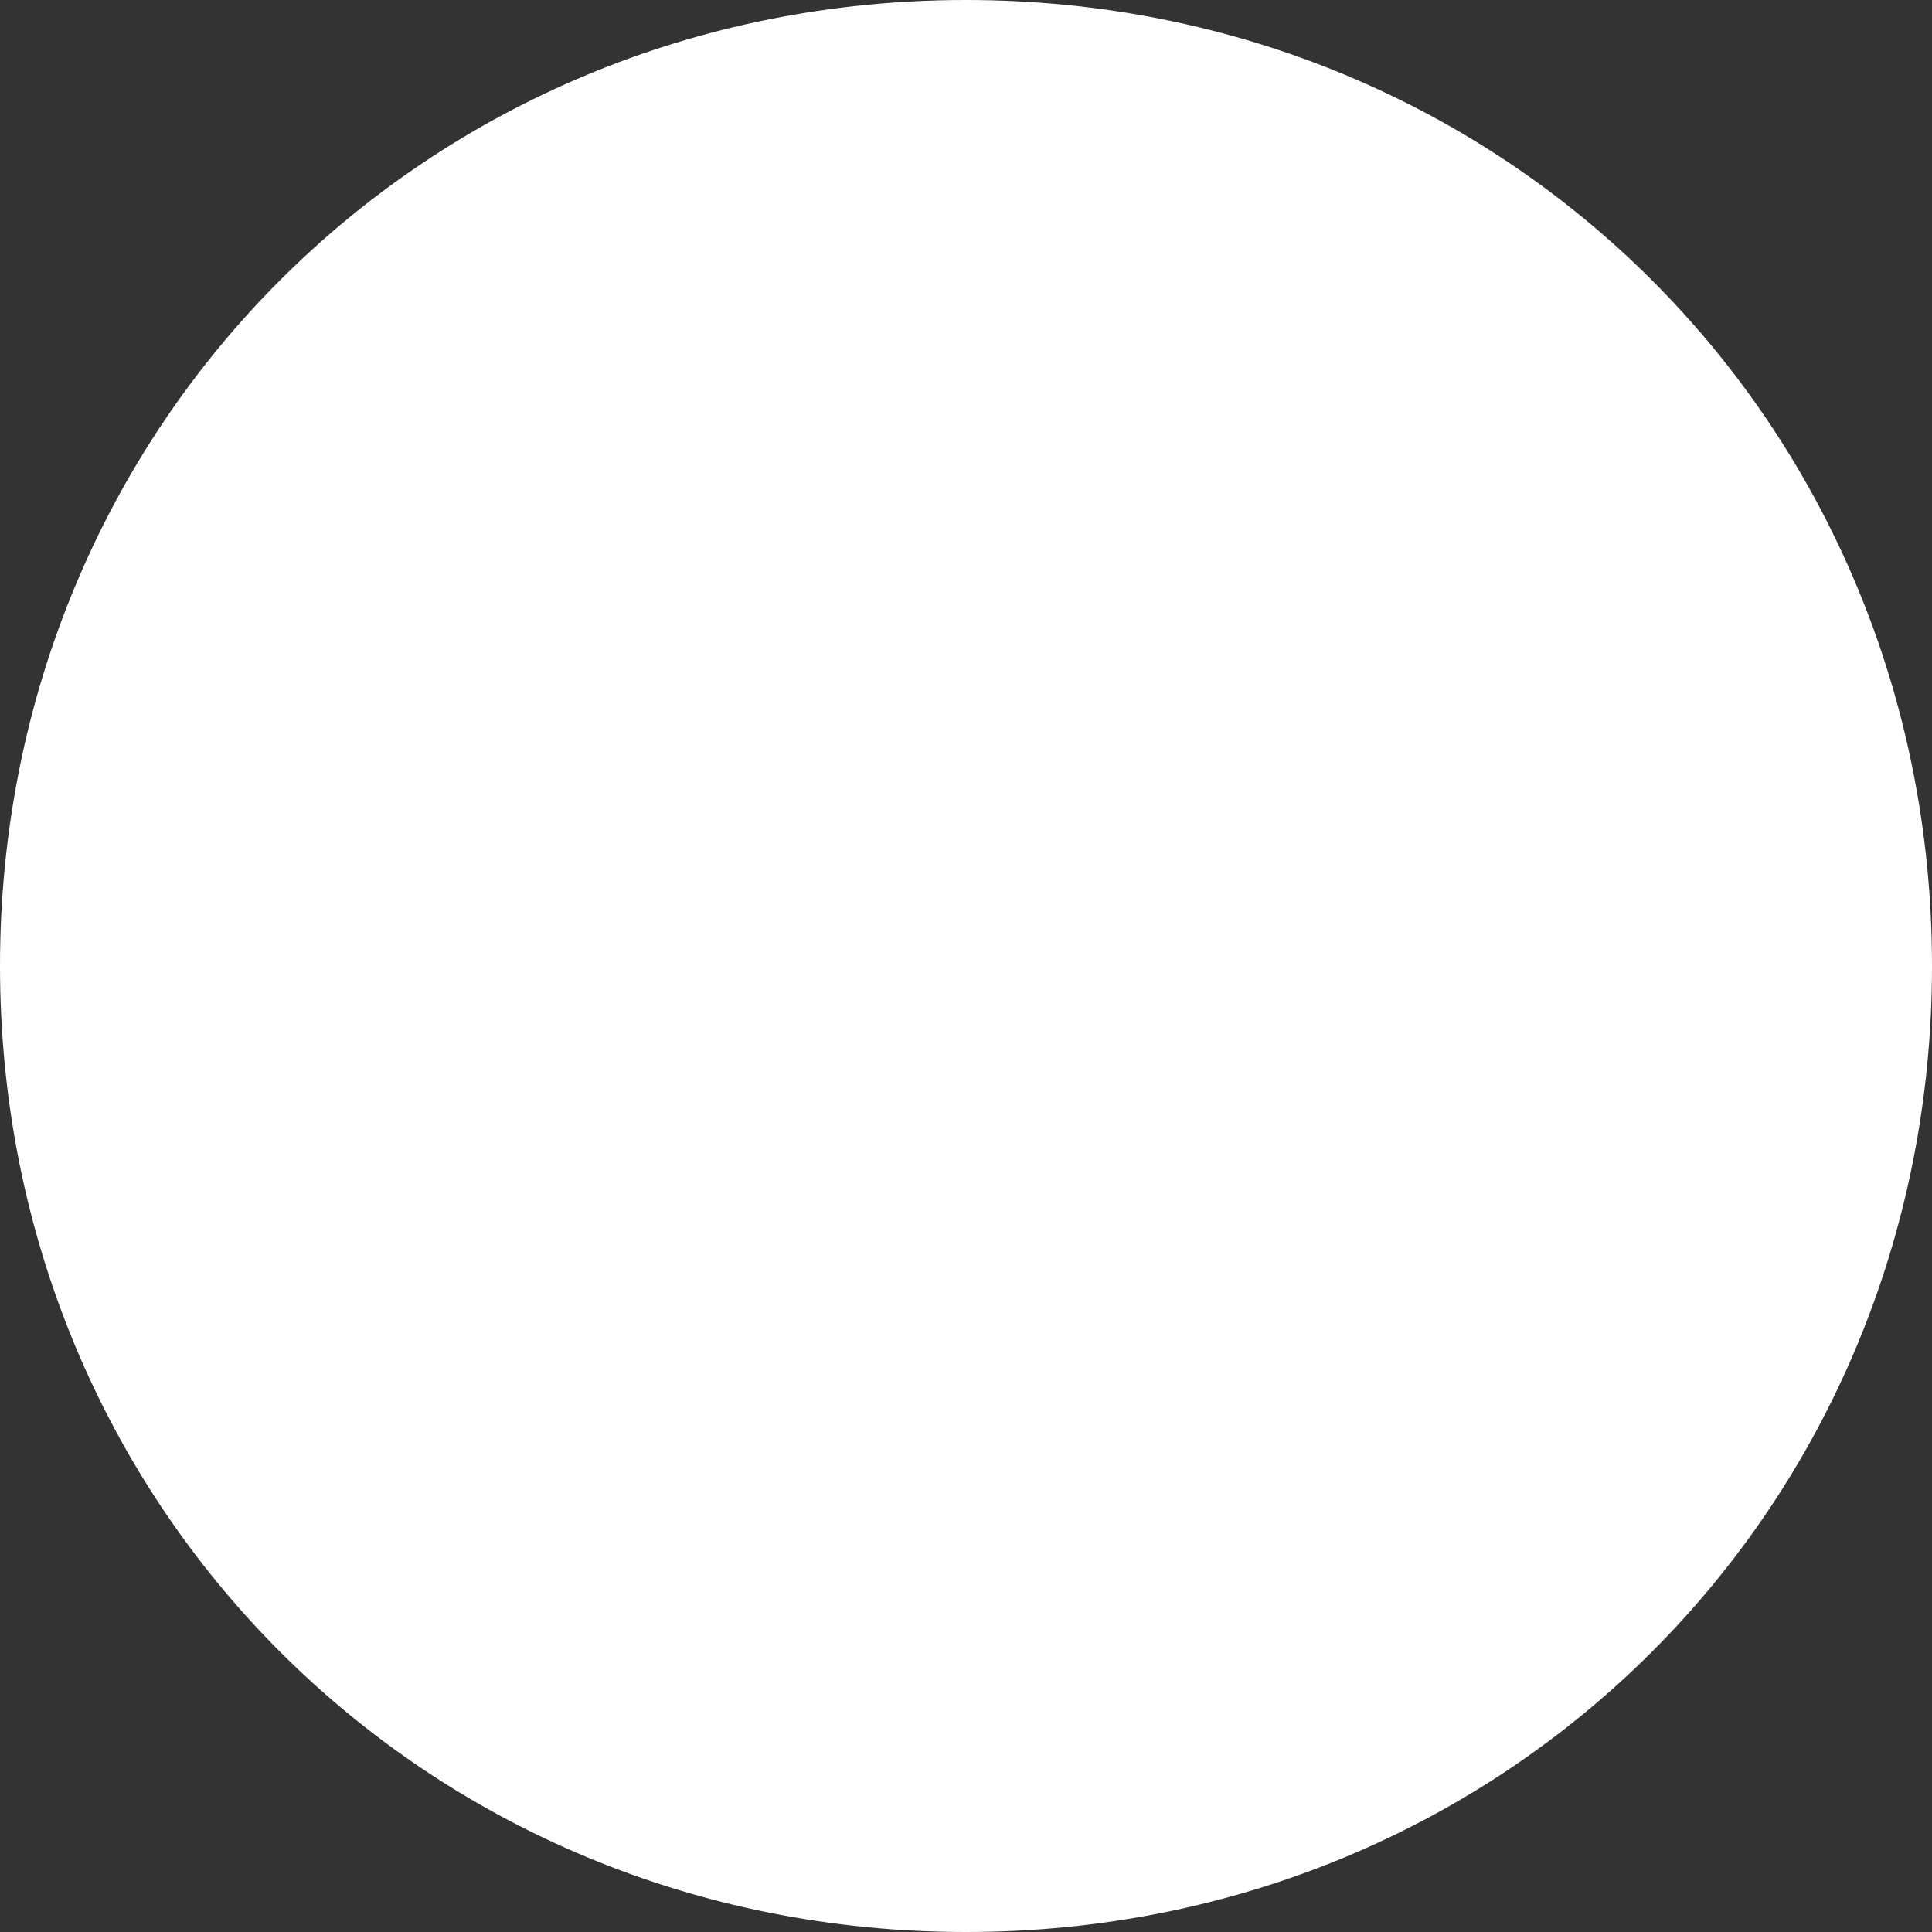 ﻿<?xml version="1.0" encoding="utf-8"?>
<svg version="1.1" xmlns:xlink="http://www.w3.org/1999/xlink" width="10px" height="10px" xmlns="http://www.w3.org/2000/svg">
  <rect width="100%" height="100%" fill="#333333" stroke="none"/>
  <g transform="matrix(1 0 0 1 -548 -332 )">
    <path d="M 553 332  C 555.8 332  558 334.2  558 337  C 558 339.8  555.8 342  553 342  C 550.2 342  548 339.8  548 337  C 548 334.2  550.2 332  553 332  Z " fill-rule="nonzero" fill="#ffffff" stroke="none" />
  </g>
</svg>